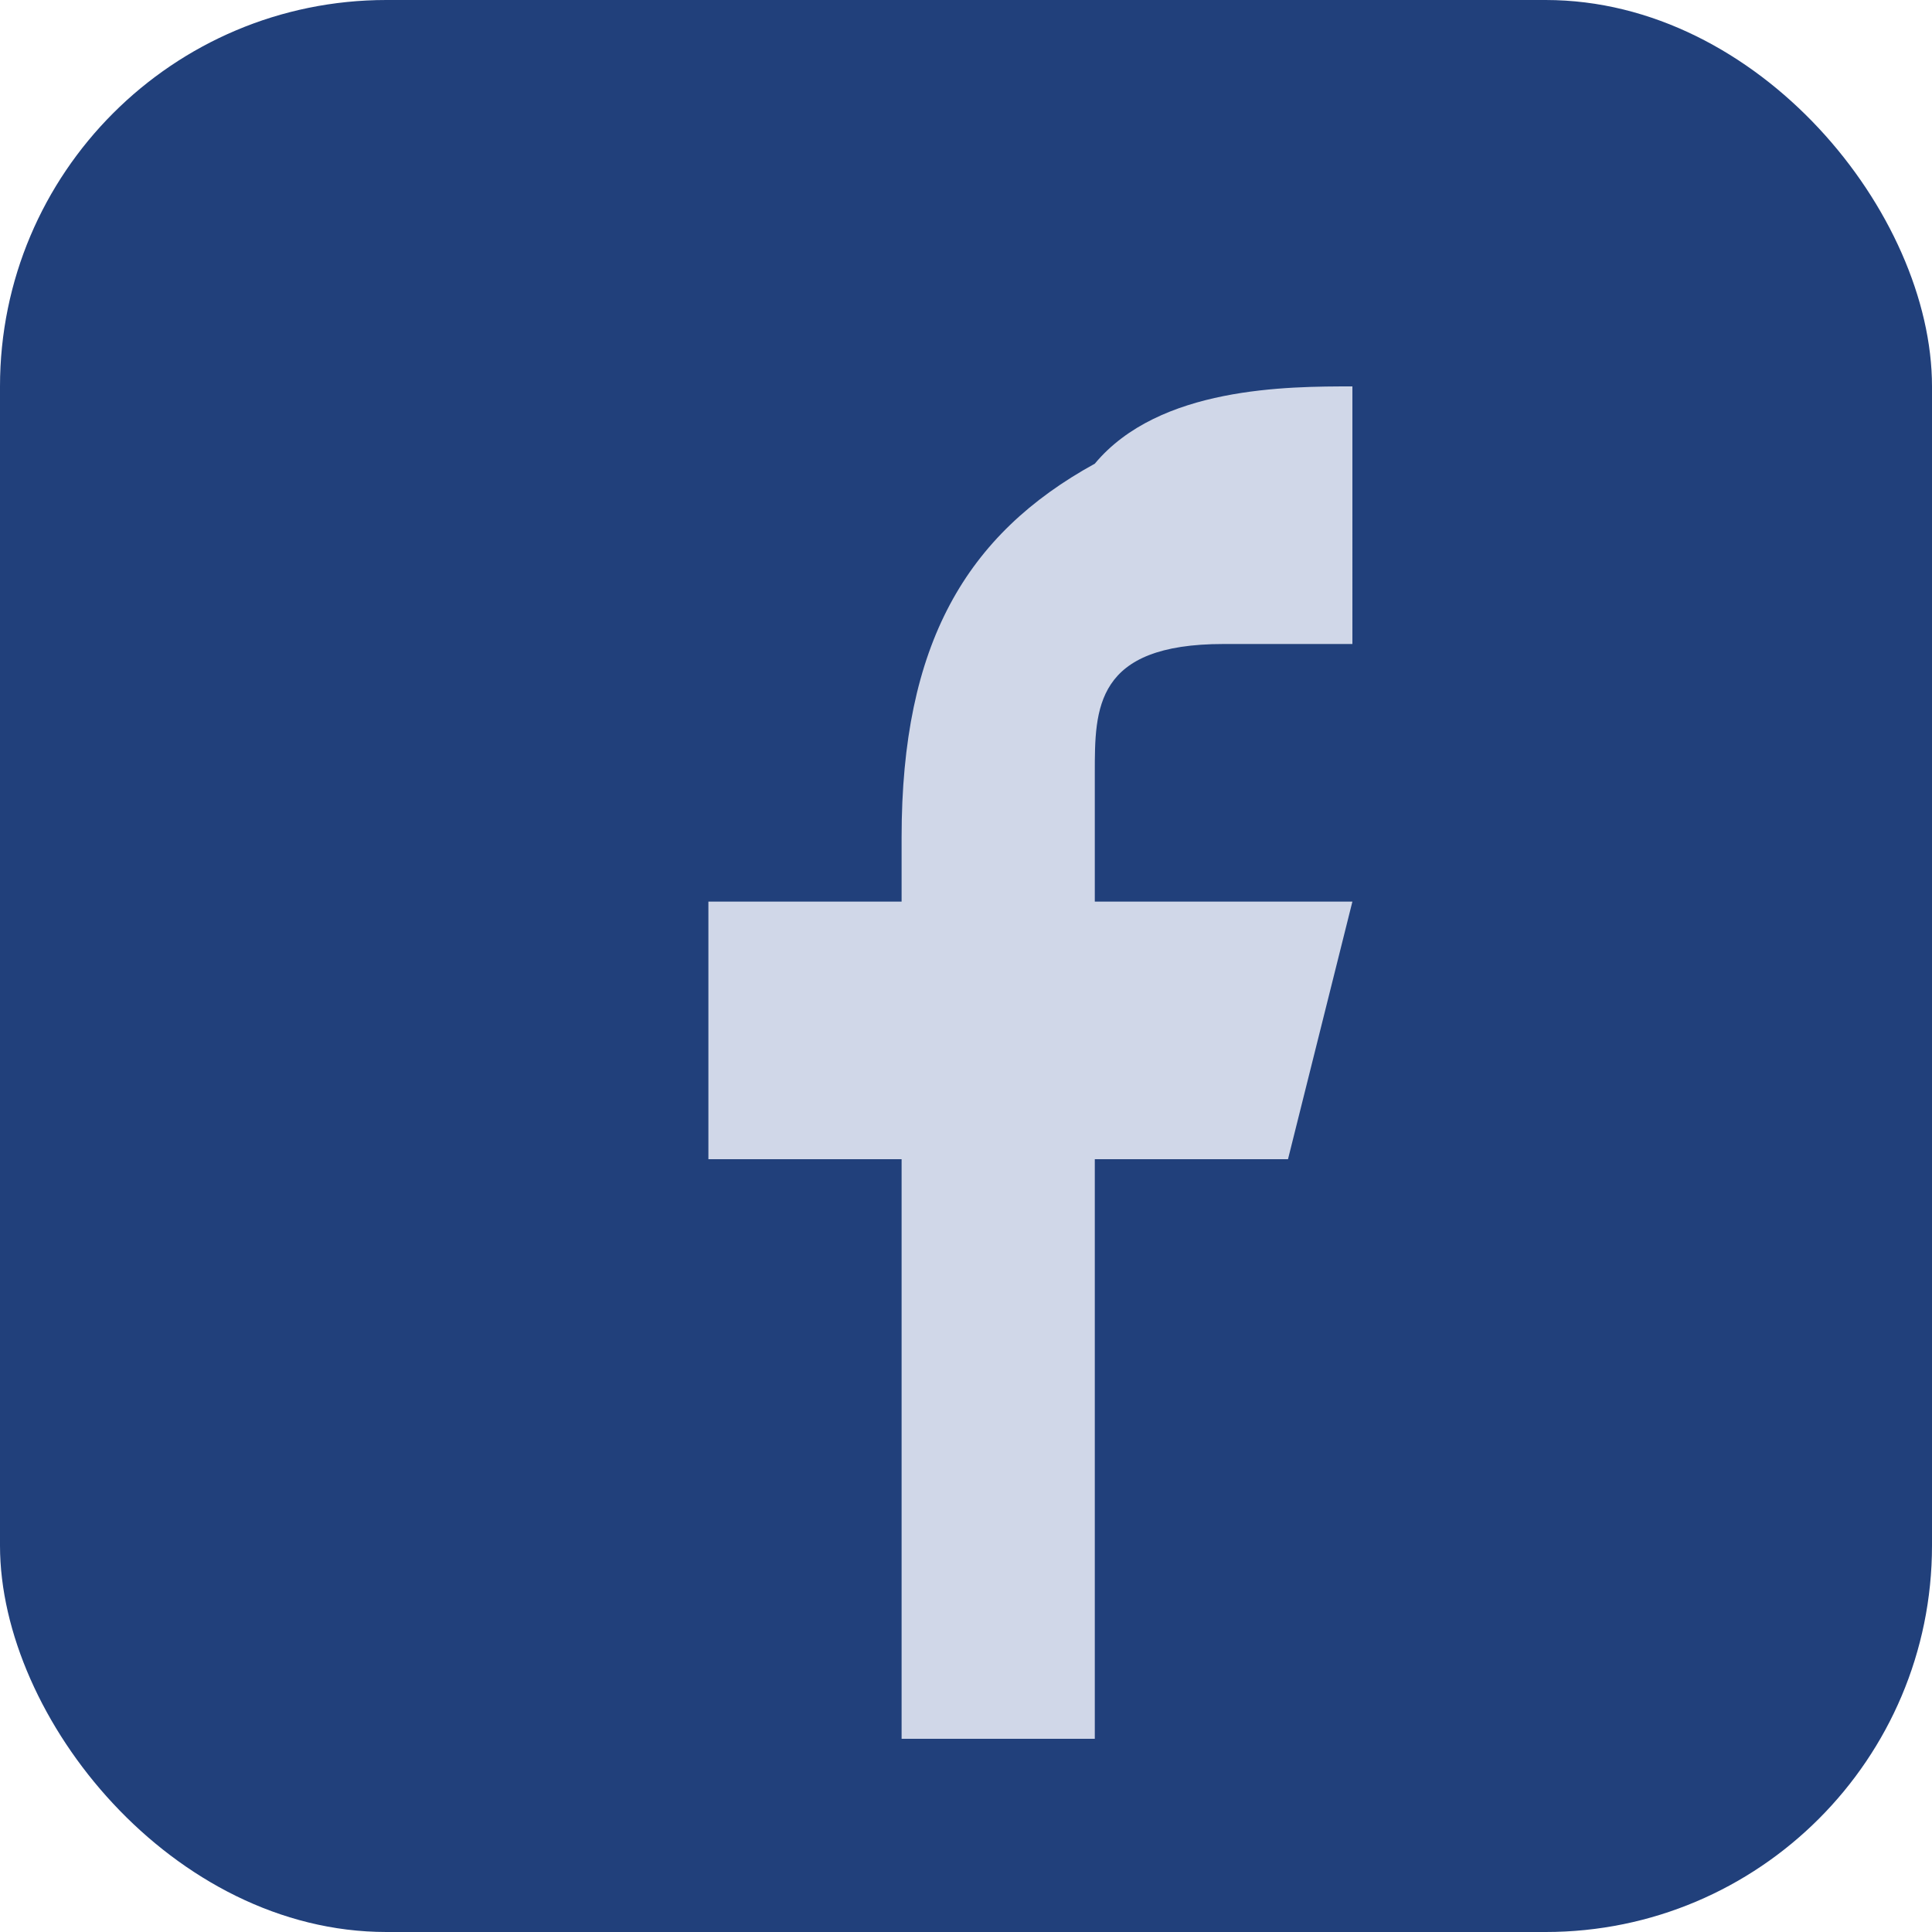 <?xml version="1.0" encoding="UTF-8"?>
<svg xmlns="http://www.w3.org/2000/svg" width="30" height="30" viewBox="0 0 30 30"><rect fill="#21407B" rx="6" width="30" height="30"/><path fill="#D0D7E8" d="M17 27v-9h3l1-4h-4v-2c0-1 0-2 2-2h2V6c-1 0-3 0-4 1.2C15 8.3 14 10 14 13v1h-3v4h3v9z"/></svg>